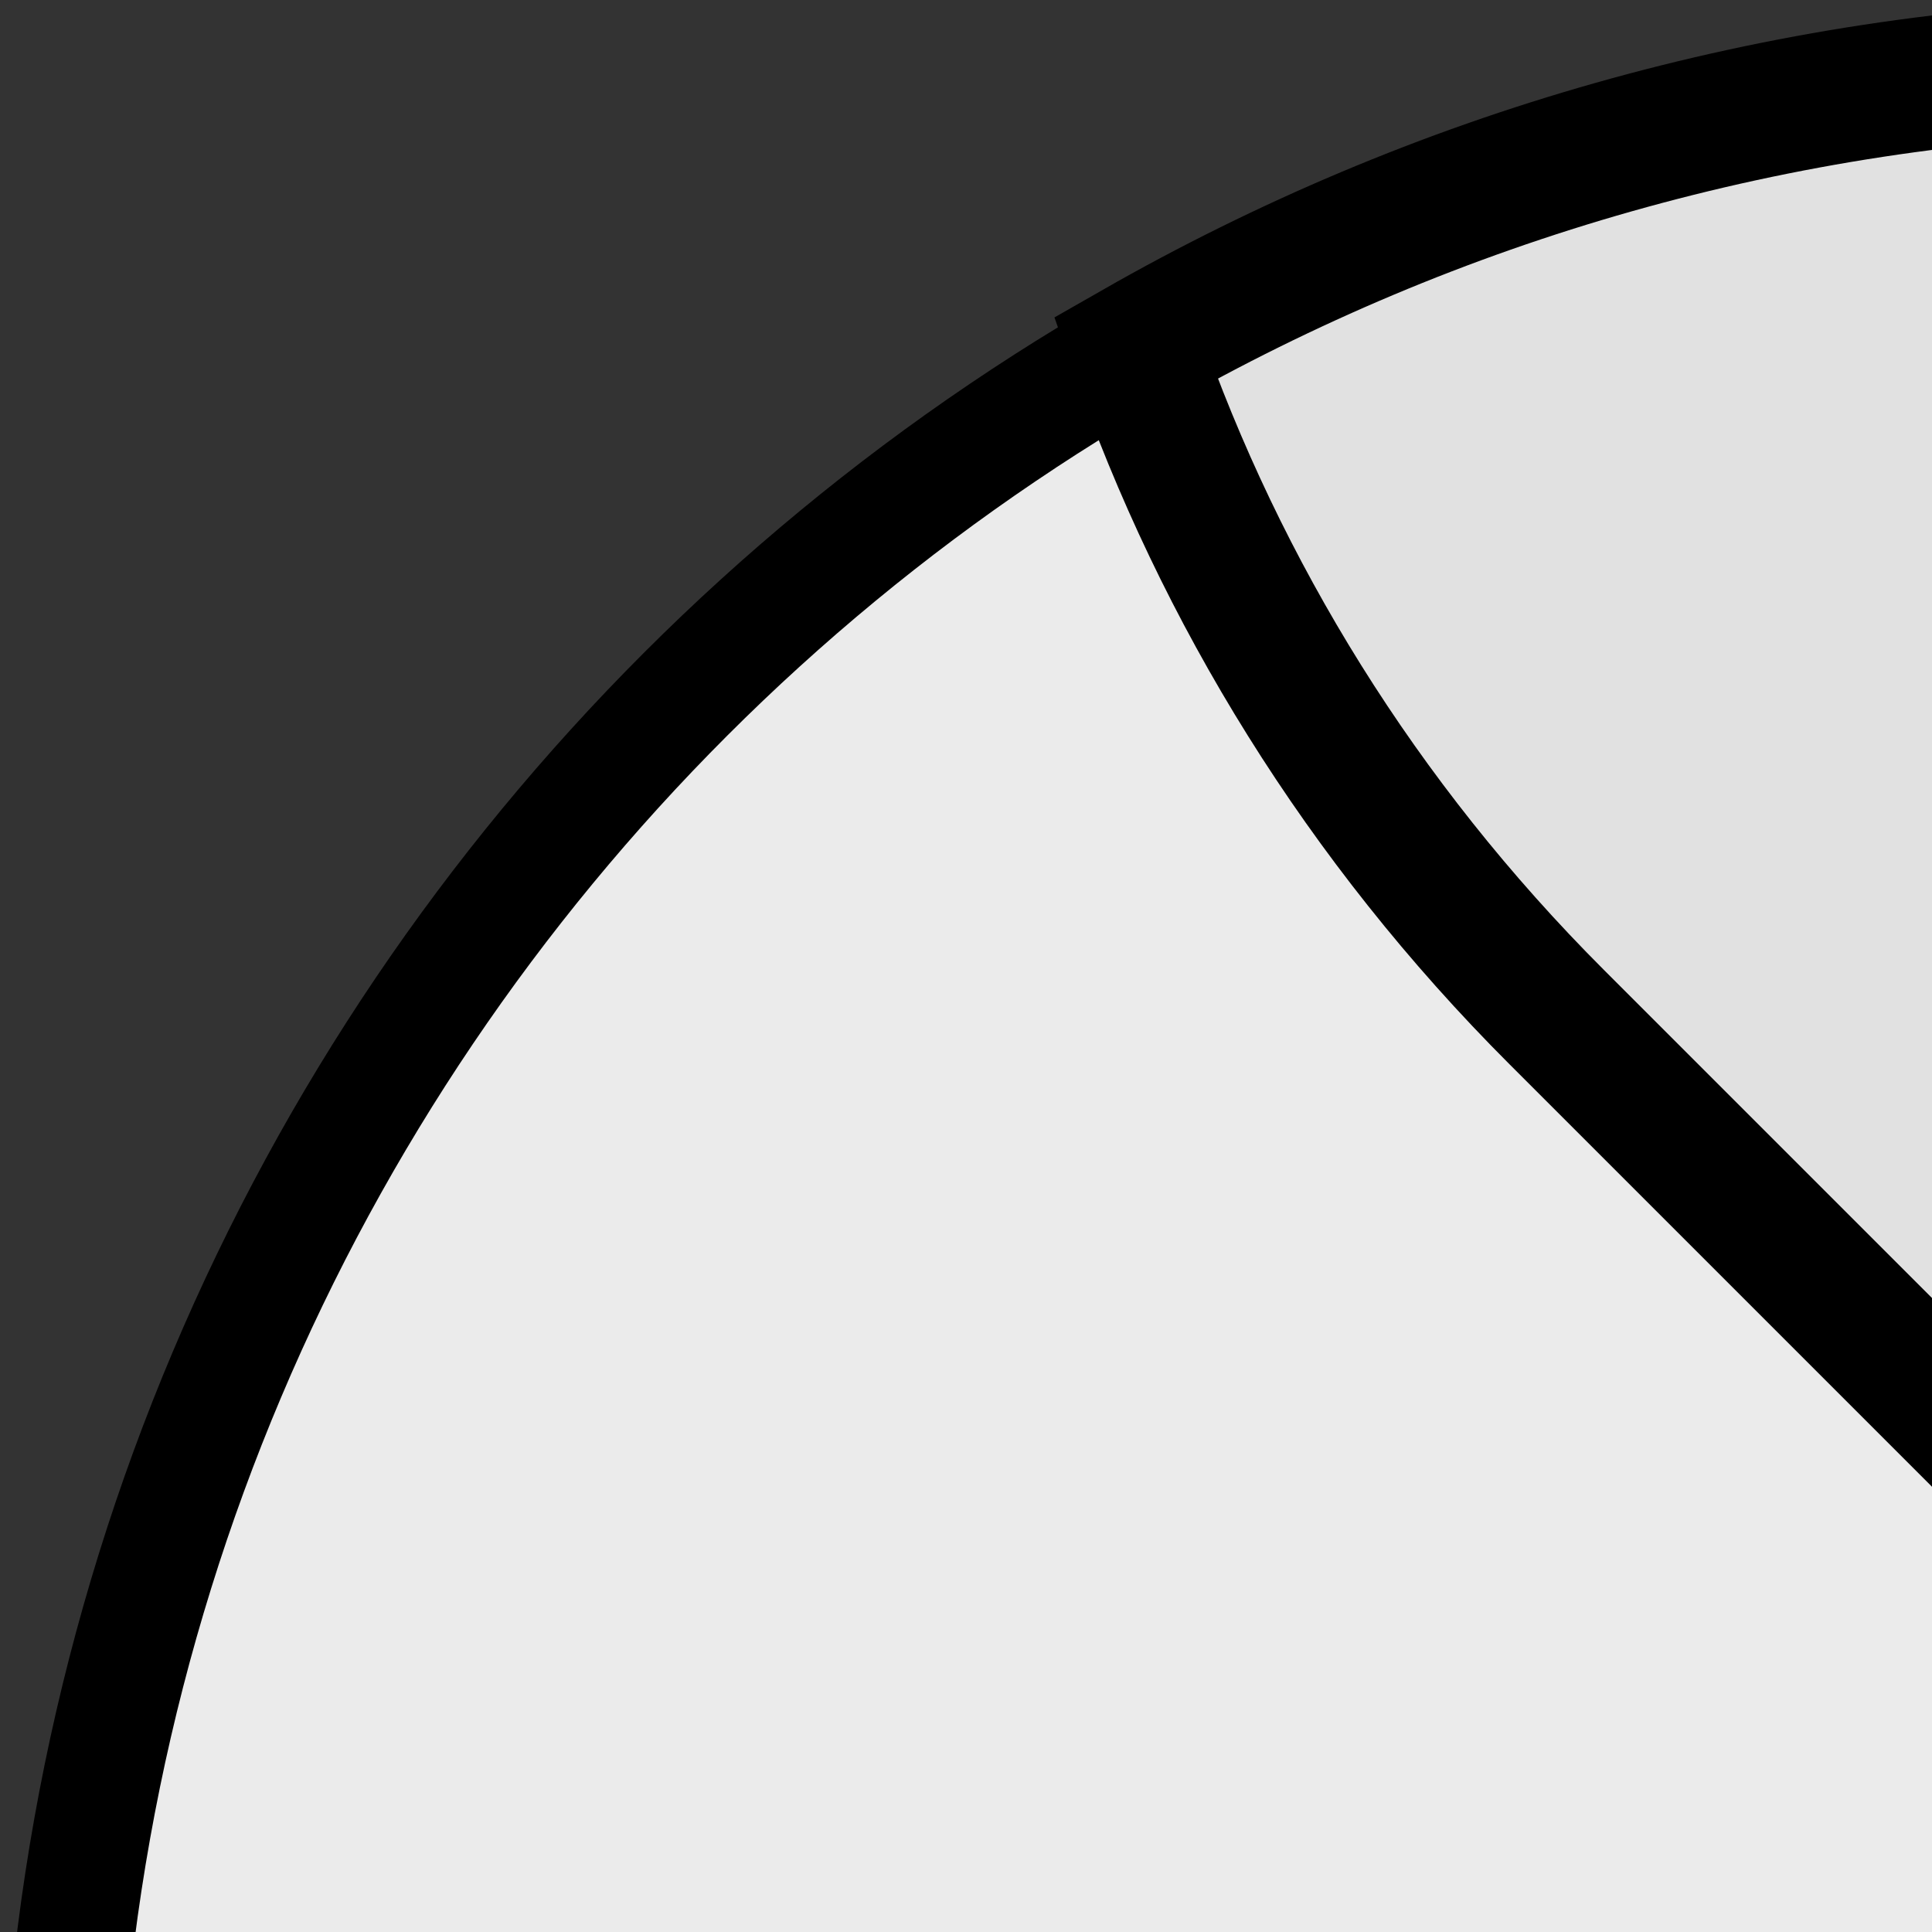 <?xml version="1.0"?><svg width="72" height="72" xmlns="http://www.w3.org/2000/svg">
 <rect width="100%" height="100%" fill="#333333" stroke="none"/>
 <g>
  <title>Layer 1</title>
  <g id="layer1">
   <g id="g3647">
    <rect fill="#ebebeb" fill-rule="nonzero" stroke="#000000" stroke-width="4" stroke-miterlimit="4" stroke-dashoffset="0" id="rect2383" width="448.571" height="448.571" x="-5.006" y="62.608" ry="72.857" transform="matrix(1.095, 0, 0, 1.095, 7.67, -66.057)"/>
    <path fill="#e1e1e1" fill-rule="nonzero" stroke="#000000" stroke-width="4.974" stroke-miterlimit="4" stroke-dashoffset="0" d="m79.886,2.495c-13.669,0.344 -26.458,4.126 -37.562,10.469c3.162,9.096 8.395,17.645 15.688,24.938l92.562,92.562l0,363.062l194.281,0l0,-363.062l92.562,-92.562c7.292,-7.292 12.525,-15.842 15.688,-24.938c-11.662,-6.662 -25.18,-10.469 -39.625,-10.469l-331.531,0c-0.69,0 -1.376,-0.017 -2.062,0z" id="rect2395"/>
    <path fill="#aeaeae" fill-rule="nonzero" stroke="#000000" stroke-width="4" stroke-miterlimit="4" stroke-dashoffset="0" d="m80.667,2.495c1.957,9.94 6.768,19.424 14.5,27.156l115.156,115.188c20.706,20.706 54.075,20.706 74.781,0l115.156,-115.188c7.732,-7.732 12.543,-17.216 14.5,-27.156c-0.427,-0.007 -0.852,0 -1.281,0l-331.531,0c-0.429,0 -0.854,-0.007 -1.281,0z" id="rect2393"/>
    <path fill="#ffffff" fill-rule="nonzero" stroke="#000000" stroke-width="4" stroke-miterlimit="4" stroke-dashoffset="0" d="m247.728,13.198c-42.359,0 -80.522,18.172 -107.078,47.131l58.475,58.475c11.501,-14.081 29.017,-23.056 48.602,-23.056c19.585,0 37.073,8.976 48.574,23.056l58.475,-58.475c-26.556,-28.96 -64.69,-47.131 -107.049,-47.131z" id="rect2408"/>
    <path fill="none" fill-rule="evenodd" stroke="#000000" stroke-width="7.739" id="use2741" d="m247.714,64.082l0,22.667"/>
    <path fill="none" fill-rule="evenodd" stroke="#000000" stroke-width="7.739" id="use2743" d="m265.033,65.597l-3.936,22.322"/>
    <path fill="none" fill-rule="evenodd" stroke="#000000" stroke-width="7.739" id="use2745" d="m281.825,70.097l-7.752,21.3"/>
    <path fill="none" fill-rule="evenodd" stroke="#000000" stroke-width="7.739" id="use2747" d="m297.581,77.444l-11.333,19.63"/>
    <path fill="none" fill-rule="evenodd" stroke="#000000" stroke-width="7.739" id="use2749" d="m311.822,87.415l-14.57,17.364"/>
    <path fill="none" fill-rule="evenodd" stroke="#000000" stroke-width="7.739" id="use2805" d="m183.606,87.415l14.57,17.364"/>
    <path fill="none" fill-rule="evenodd" stroke="#000000" stroke-width="7.739" id="use2807" d="m197.847,77.444l11.333,19.63"/>
    <path fill="none" fill-rule="evenodd" stroke="#000000" stroke-width="7.739" id="use2809" d="m213.603,70.097l7.752,21.3"/>
    <path fill="none" fill-rule="evenodd" stroke="#000000" stroke-width="5.277" id="use3545" d="m247.714,46.838l0,-30.644"/>
    <path fill="none" fill-rule="evenodd" stroke="#000000" stroke-width="5.277" id="use3547" d="m275.531,50.369l7.931,-29.6"/>
    <path fill="none" fill-rule="evenodd" stroke="#000000" stroke-width="5.277" id="use3549" d="m301.487,60.979l15.322,-26.538"/>
    <path fill="none" fill-rule="evenodd" stroke="#000000" stroke-width="5.277" id="use3551" d="m323.812,77.945l21.669,-21.669"/>
    <path fill="none" fill-rule="evenodd" stroke="#000000" stroke-width="5.277" id="use3587" d="m171.909,78.652l-21.669,-21.669"/>
    <path fill="none" fill-rule="evenodd" stroke="#000000" stroke-width="5.277" id="use3589" d="m194.076,61.479l-15.322,-26.538"/>
    <path fill="none" fill-rule="evenodd" stroke="#000000" stroke-width="5.277" id="use3591" d="m219.931,50.628l-7.931,-29.6"/>
    <path fill="none" fill-rule="evenodd" stroke="#000000" stroke-width="7.739" d="m230.483,65.582l3.916,22.326" id="path3691"/>
    <path fill="none" fill-rule="evenodd" stroke="#d40000" stroke-width="38.747" d="m247.714,16.578l0,76.098" id="path2425"/>
   </g>
  </g>
 </g>
</svg>
